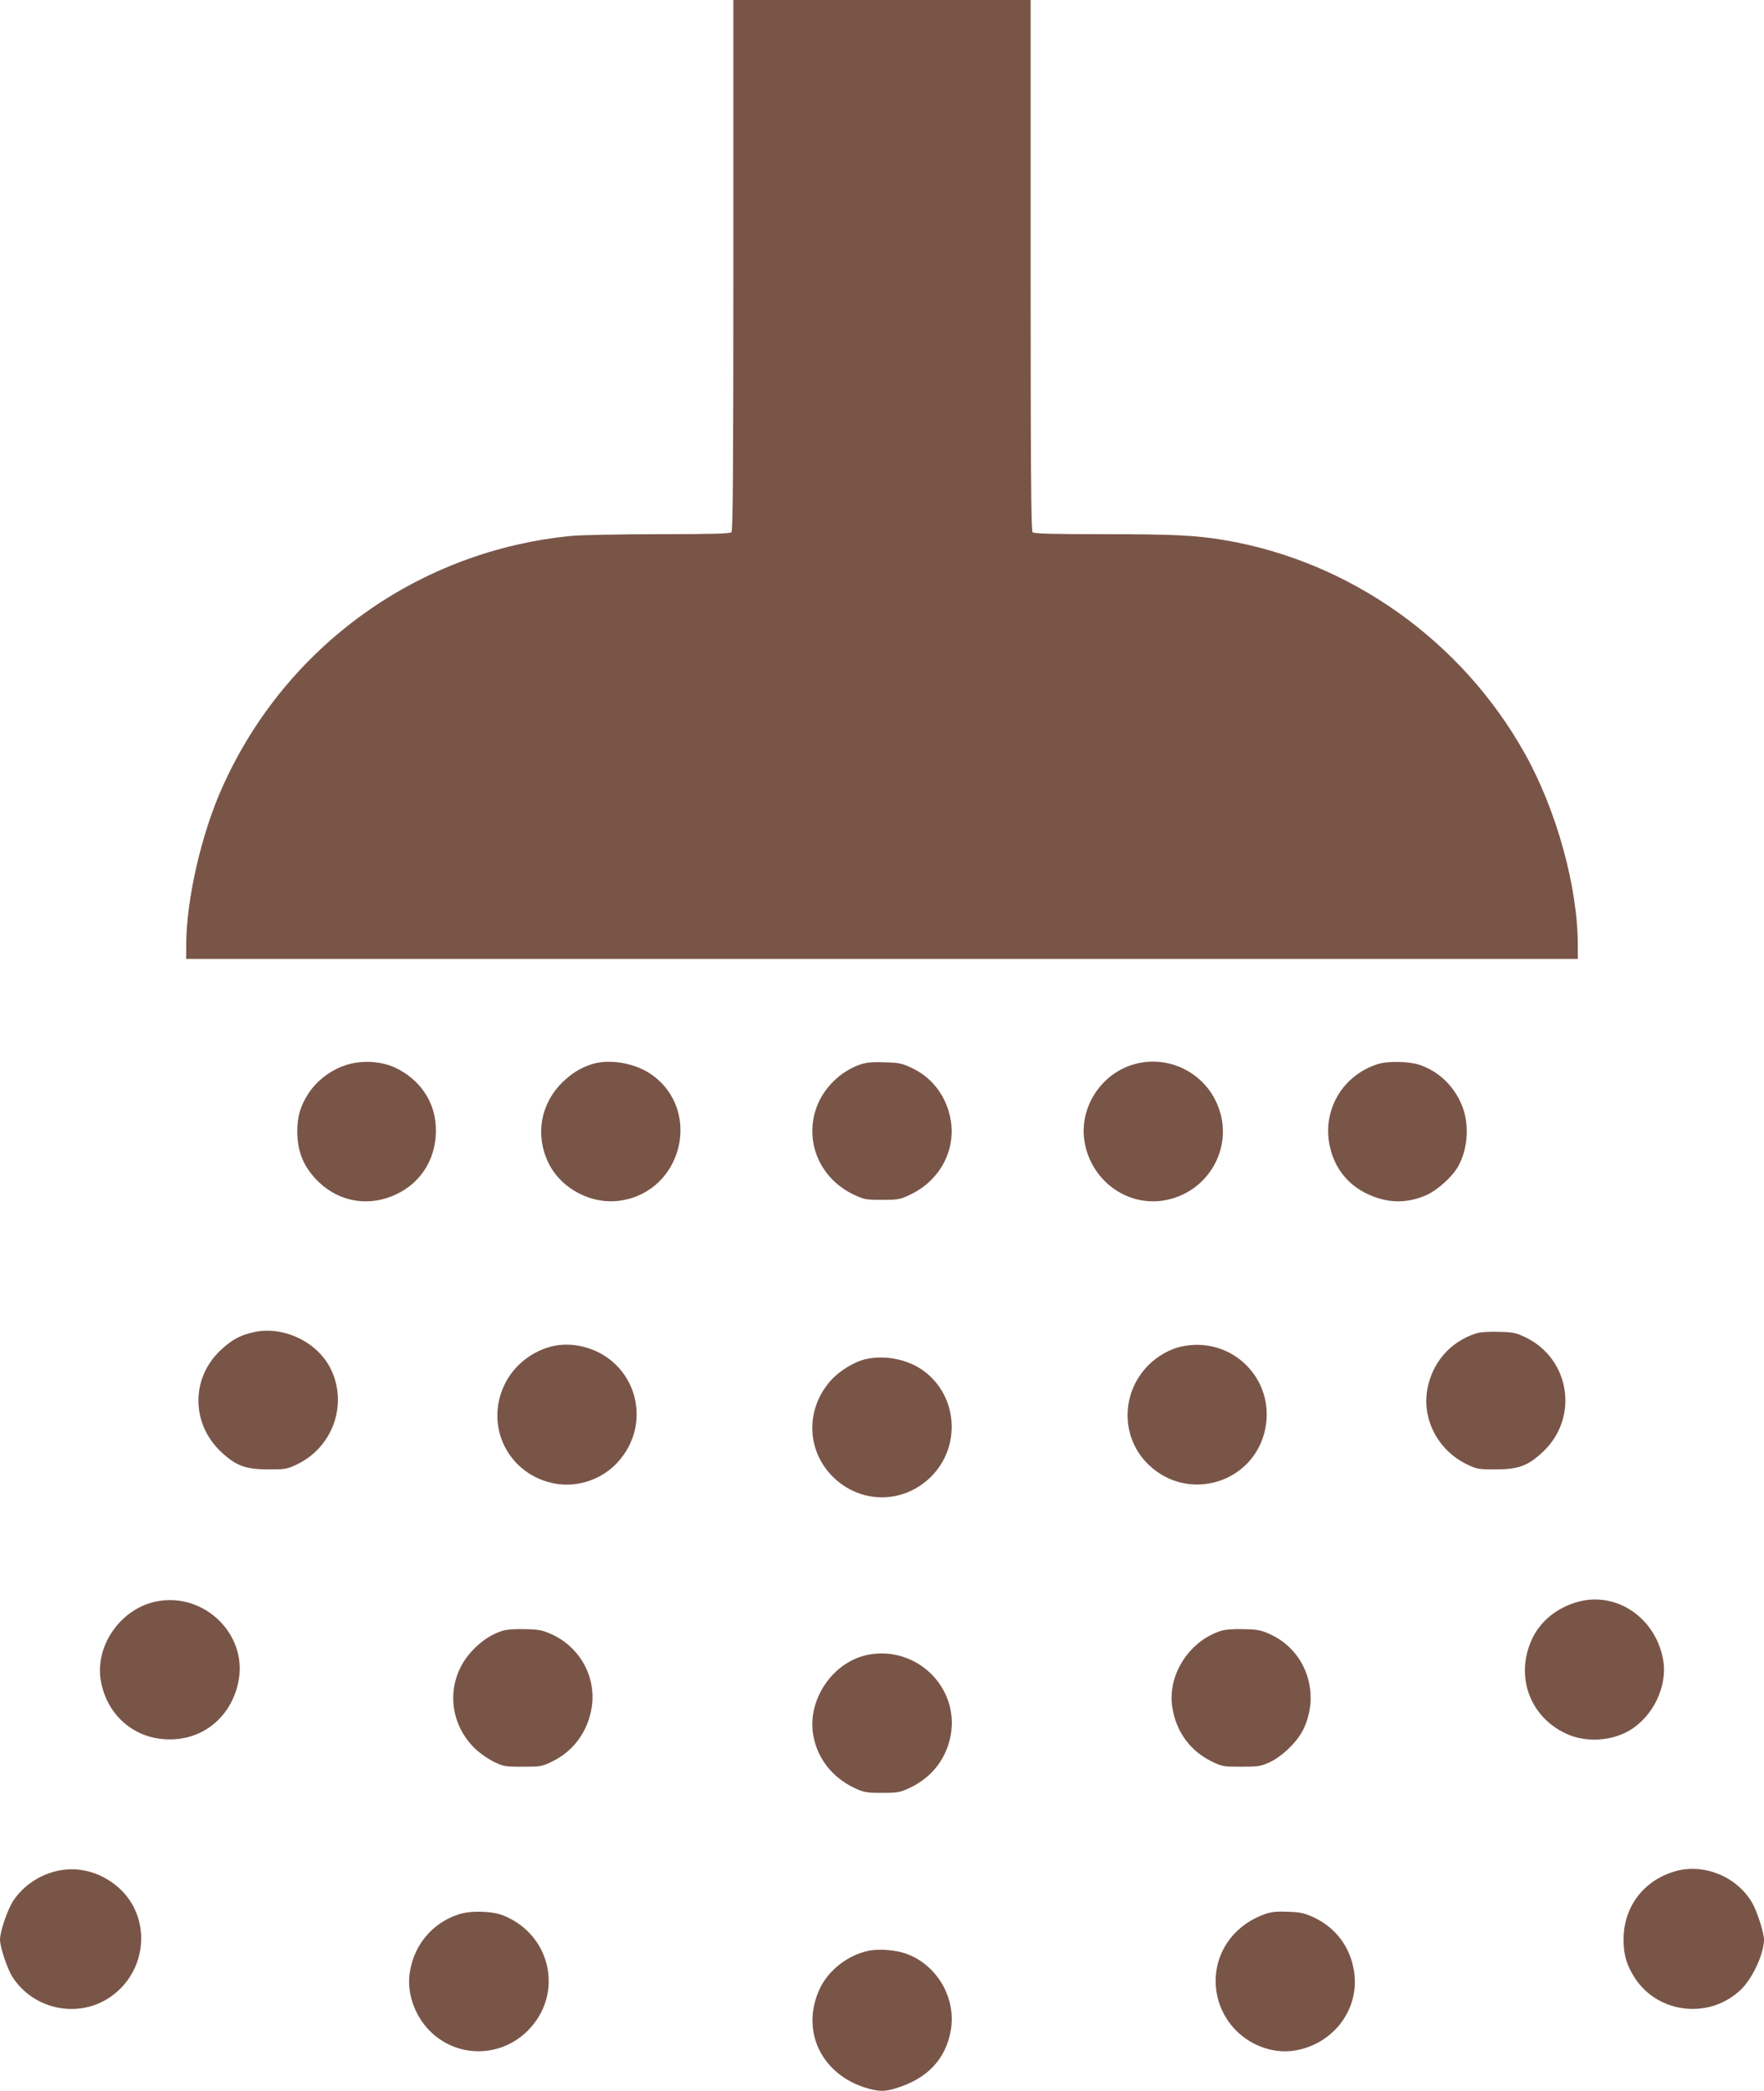 <?xml version="1.0" standalone="no"?>
<!DOCTYPE svg PUBLIC "-//W3C//DTD SVG 20010904//EN"
 "http://www.w3.org/TR/2001/REC-SVG-20010904/DTD/svg10.dtd">
<svg version="1.0" xmlns="http://www.w3.org/2000/svg"
 width="1080pt" height="1280pt" viewBox="0 0 1080 1280"
 preserveAspectRatio="xMidYMid meet">
<g transform="translate(0,1280) scale(0.1,-0.1)"
fill="#795548" stroke="none">
<path d="M4490 11177 c0 -1249 -3 -1626 -12 -1635 -9 -9 -120 -12 -437 -12
-235 0 -475 -5 -536 -10 -938 -88 -1753 -671 -2141 -1533 -131 -288 -224 -696
-224 -974 l0 -83 4260 0 4260 0 0 83 c0 356 -129 824 -323 1172 -386 692
-1071 1179 -1842 1309 -171 29 -312 36 -736 36 -317 0 -428 3 -437 12 -9 9
-12 386 -12 1635 l0 1623 -910 0 -910 0 0 -1623z"/>
<path d="M2109 6277 c-87 -30 -167 -91 -218 -167 -51 -77 -71 -143 -71 -235 0
-129 42 -226 135 -314 128 -121 307 -149 469 -73 163 76 255 235 244 421 -9
154 -101 285 -248 355 -90 42 -214 48 -311 13z"/>
<path d="M3625 6286 c-72 -23 -128 -58 -185 -115 -132 -132 -164 -322 -82
-490 78 -160 267 -258 444 -230 376 58 497 549 190 769 -100 72 -259 100 -367
66z"/>
<path d="M5262 6282 c-117 -42 -218 -141 -261 -256 -79 -211 17 -440 226 -539
63 -30 76 -32 173 -32 97 0 110 2 173 32 179 85 279 268 248 455 -24 143 -111
261 -238 320 -60 29 -80 33 -168 35 -78 3 -112 -1 -153 -15z"/>
<path d="M6930 6281 c-197 -63 -324 -269 -290 -470 39 -235 255 -396 483 -360
270 43 433 320 336 573 -80 213 -314 326 -529 257z"/>
<path d="M8435 6286 c-223 -71 -348 -296 -289 -521 31 -121 108 -216 218 -270
125 -62 247 -65 371 -10 63 28 153 108 189 169 67 114 75 278 19 397 -52 112
-139 191 -250 230 -65 22 -195 25 -258 5z"/>
<path d="M1554 4645 c-84 -18 -138 -48 -206 -113 -180 -171 -177 -449 6 -620
92 -86 150 -107 291 -107 105 0 114 2 178 33 219 108 309 373 199 588 -83 162
-290 259 -468 219z"/>
<path d="M9035 4637 c-159 -53 -268 -180 -297 -346 -31 -182 67 -368 239 -453
64 -31 73 -33 178 -33 141 0 199 21 291 107 221 207 169 566 -103 700 -60 29
-77 33 -167 35 -64 2 -116 -2 -141 -10z"/>
<path d="M3370 4556 c-121 -33 -225 -118 -279 -228 -129 -261 25 -562 313
-611 136 -23 283 28 377 131 223 243 112 624 -206 707 -70 18 -143 18 -205 1z"/>
<path d="M7242 4559 c-76 -15 -150 -56 -211 -116 -171 -172 -170 -448 4 -612
244 -231 643 -107 711 220 63 304 -199 568 -504 508z"/>
<path d="M5296 4479 c-66 -16 -155 -70 -206 -126 -159 -174 -155 -430 9 -593
170 -168 431 -168 601 0 187 186 164 499 -49 651 -96 69 -236 96 -355 68z"/>
<path d="M970 2999 c-223 -37 -390 -267 -353 -486 39 -226 225 -374 451 -360
201 12 358 158 394 365 48 279 -208 529 -492 481z"/>
<path d="M9663 2995 c-129 -35 -232 -118 -283 -228 -105 -225 -16 -475 207
-579 118 -56 275 -48 388 18 147 86 237 275 207 436 -47 255 -284 416 -519
353z"/>
<path d="M3073 2816 c-67 -22 -124 -60 -181 -120 -161 -170 -155 -430 12 -596
28 -28 80 -65 116 -83 61 -30 70 -32 180 -32 111 0 118 1 183 33 130 64 217
184 240 332 28 182 -70 363 -240 443 -60 28 -80 32 -168 34 -64 2 -115 -2
-142 -11z"/>
<path d="M7473 2816 c-196 -64 -328 -274 -295 -471 24 -147 109 -263 239 -327
65 -32 73 -33 183 -33 104 0 120 3 173 27 79 37 170 126 207 202 105 219 17
478 -198 579 -59 28 -79 32 -167 34 -64 2 -115 -2 -142 -11z"/>
<path d="M5313 2670 c-214 -43 -372 -275 -334 -491 24 -141 116 -259 248 -322
63 -30 76 -32 173 -32 97 0 110 2 173 32 133 63 222 179 248 322 52 294 -212
549 -508 491z"/>
<path d="M345 1346 c-109 -26 -204 -92 -264 -182 -35 -54 -81 -188 -81 -237 0
-46 44 -177 75 -227 130 -205 411 -261 607 -120 215 153 245 464 63 647 -109
108 -260 153 -400 119z"/>
<path d="M10260 1346 c-196 -55 -320 -217 -320 -420 0 -92 19 -156 69 -234
145 -223 466 -255 655 -66 69 69 136 217 136 301 0 41 -43 175 -73 226 -93
159 -293 241 -467 193z"/>
<path d="M2807 1081 c-160 -53 -272 -186 -298 -355 -20 -124 29 -265 123 -359
166 -166 432 -165 599 2 223 223 145 588 -151 706 -69 27 -201 30 -273 6z"/>
<path d="M7745 1083 c-77 -28 -136 -66 -189 -122 -156 -167 -150 -428 13 -592
98 -98 239 -144 367 -120 233 43 390 256 354 484 -23 148 -111 266 -247 330
-58 26 -82 32 -158 34 -67 3 -103 -1 -140 -14z"/>
<path d="M5327 860 c-129 -23 -253 -117 -308 -234 -120 -257 10 -529 293 -610
70 -20 105 -20 171 0 193 58 306 176 338 354 36 201 -88 409 -281 473 -60 20
-154 27 -213 17z"/>
</g>
</svg>
